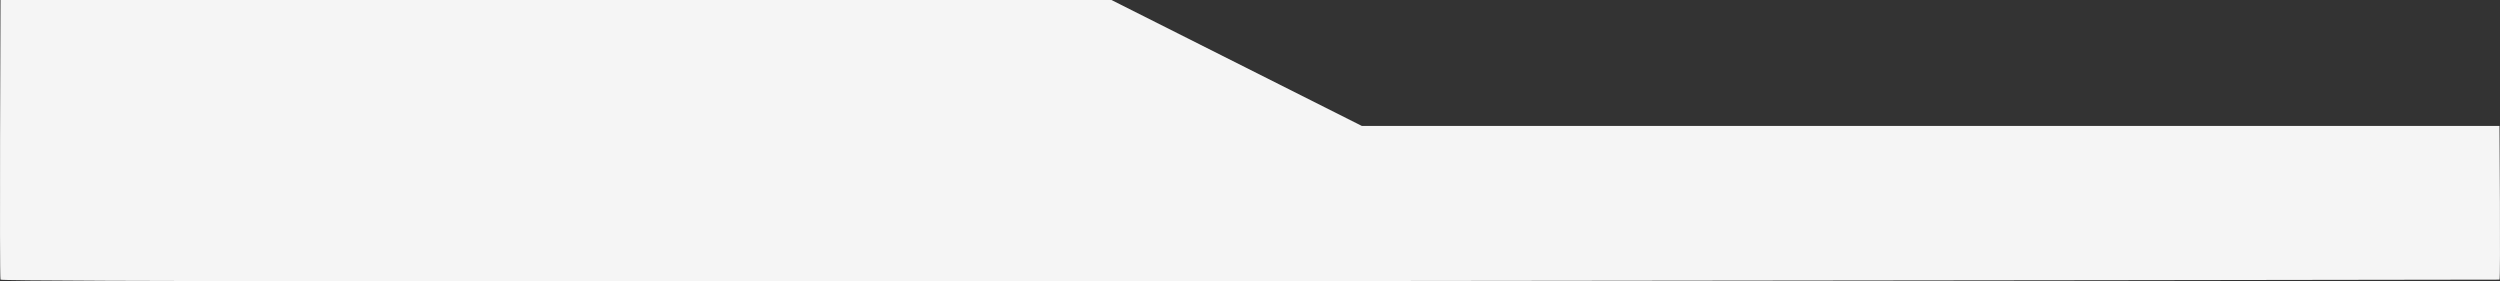 <?xml version="1.0" encoding="UTF-8"?> <svg xmlns="http://www.w3.org/2000/svg" viewBox="4626.5 4205 2434 274" data-guides="{&quot;vertical&quot;:[5464],&quot;horizontal&quot;:[]}"><rect x="4626.5" y="4205" width="2434" height="274" fill="#333333" stroke="none"/><path fill="#f5f5f5" stroke="#000000" fill-opacity="1" stroke-width="0" stroke-opacity="1" id="tSvg15be52be5e8" title="Path 1" d="M 4627.01 4477.248 C 4625.863 4473.305 4627.01 4205 4627.01 4205C 4627.01 4205 5708.609 4205 5708.609 4205C 5708.609 4205 5952.367 4327.6 5952.367 4327.6C 5952.367 4327.6 7059.99 4327.6 7059.99 4327.6C 7059.99 4327.6 7061.139 4477.248 7059.99 4477.248C 7058.843 4477.248 4628.159 4481.191 4627.01 4477.248Z" style=""></path><defs></defs></svg> 